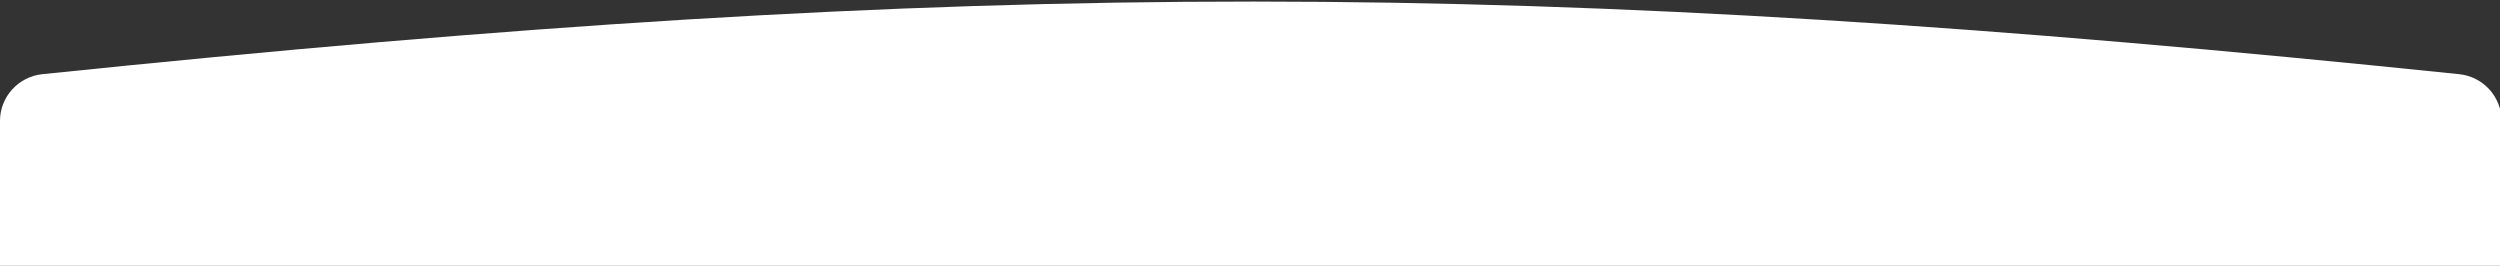 <svg width="1599" height="170" viewBox="0 0 1599 170" fill="none" xmlns="http://www.w3.org/2000/svg">
<rect x="0" y="0" width="1599" height="170" fill="#333333" stroke="none"/>
<g clip-path="url(#clip0_1879_18612)">
<path d="M0 77.278C0 61.924 11.791 49.025 27.063 47.445C628.693 -14.778 976.397 -14.187 1572.94 47.448C1588.21 49.026 1600 61.926 1600 77.281V210.831C1600 227.465 1586.27 240.923 1569.63 240.824C966.118 237.228 619.131 228.767 30.808 240.378C14 240.71 0 227.185 0 210.374V77.278Z" fill="white"/>
</g>
<defs>
<clipPath id="clip0_1879_18612">
<rect width="1599" height="170" fill="white"/>
</clipPath>
</defs>
</svg>
